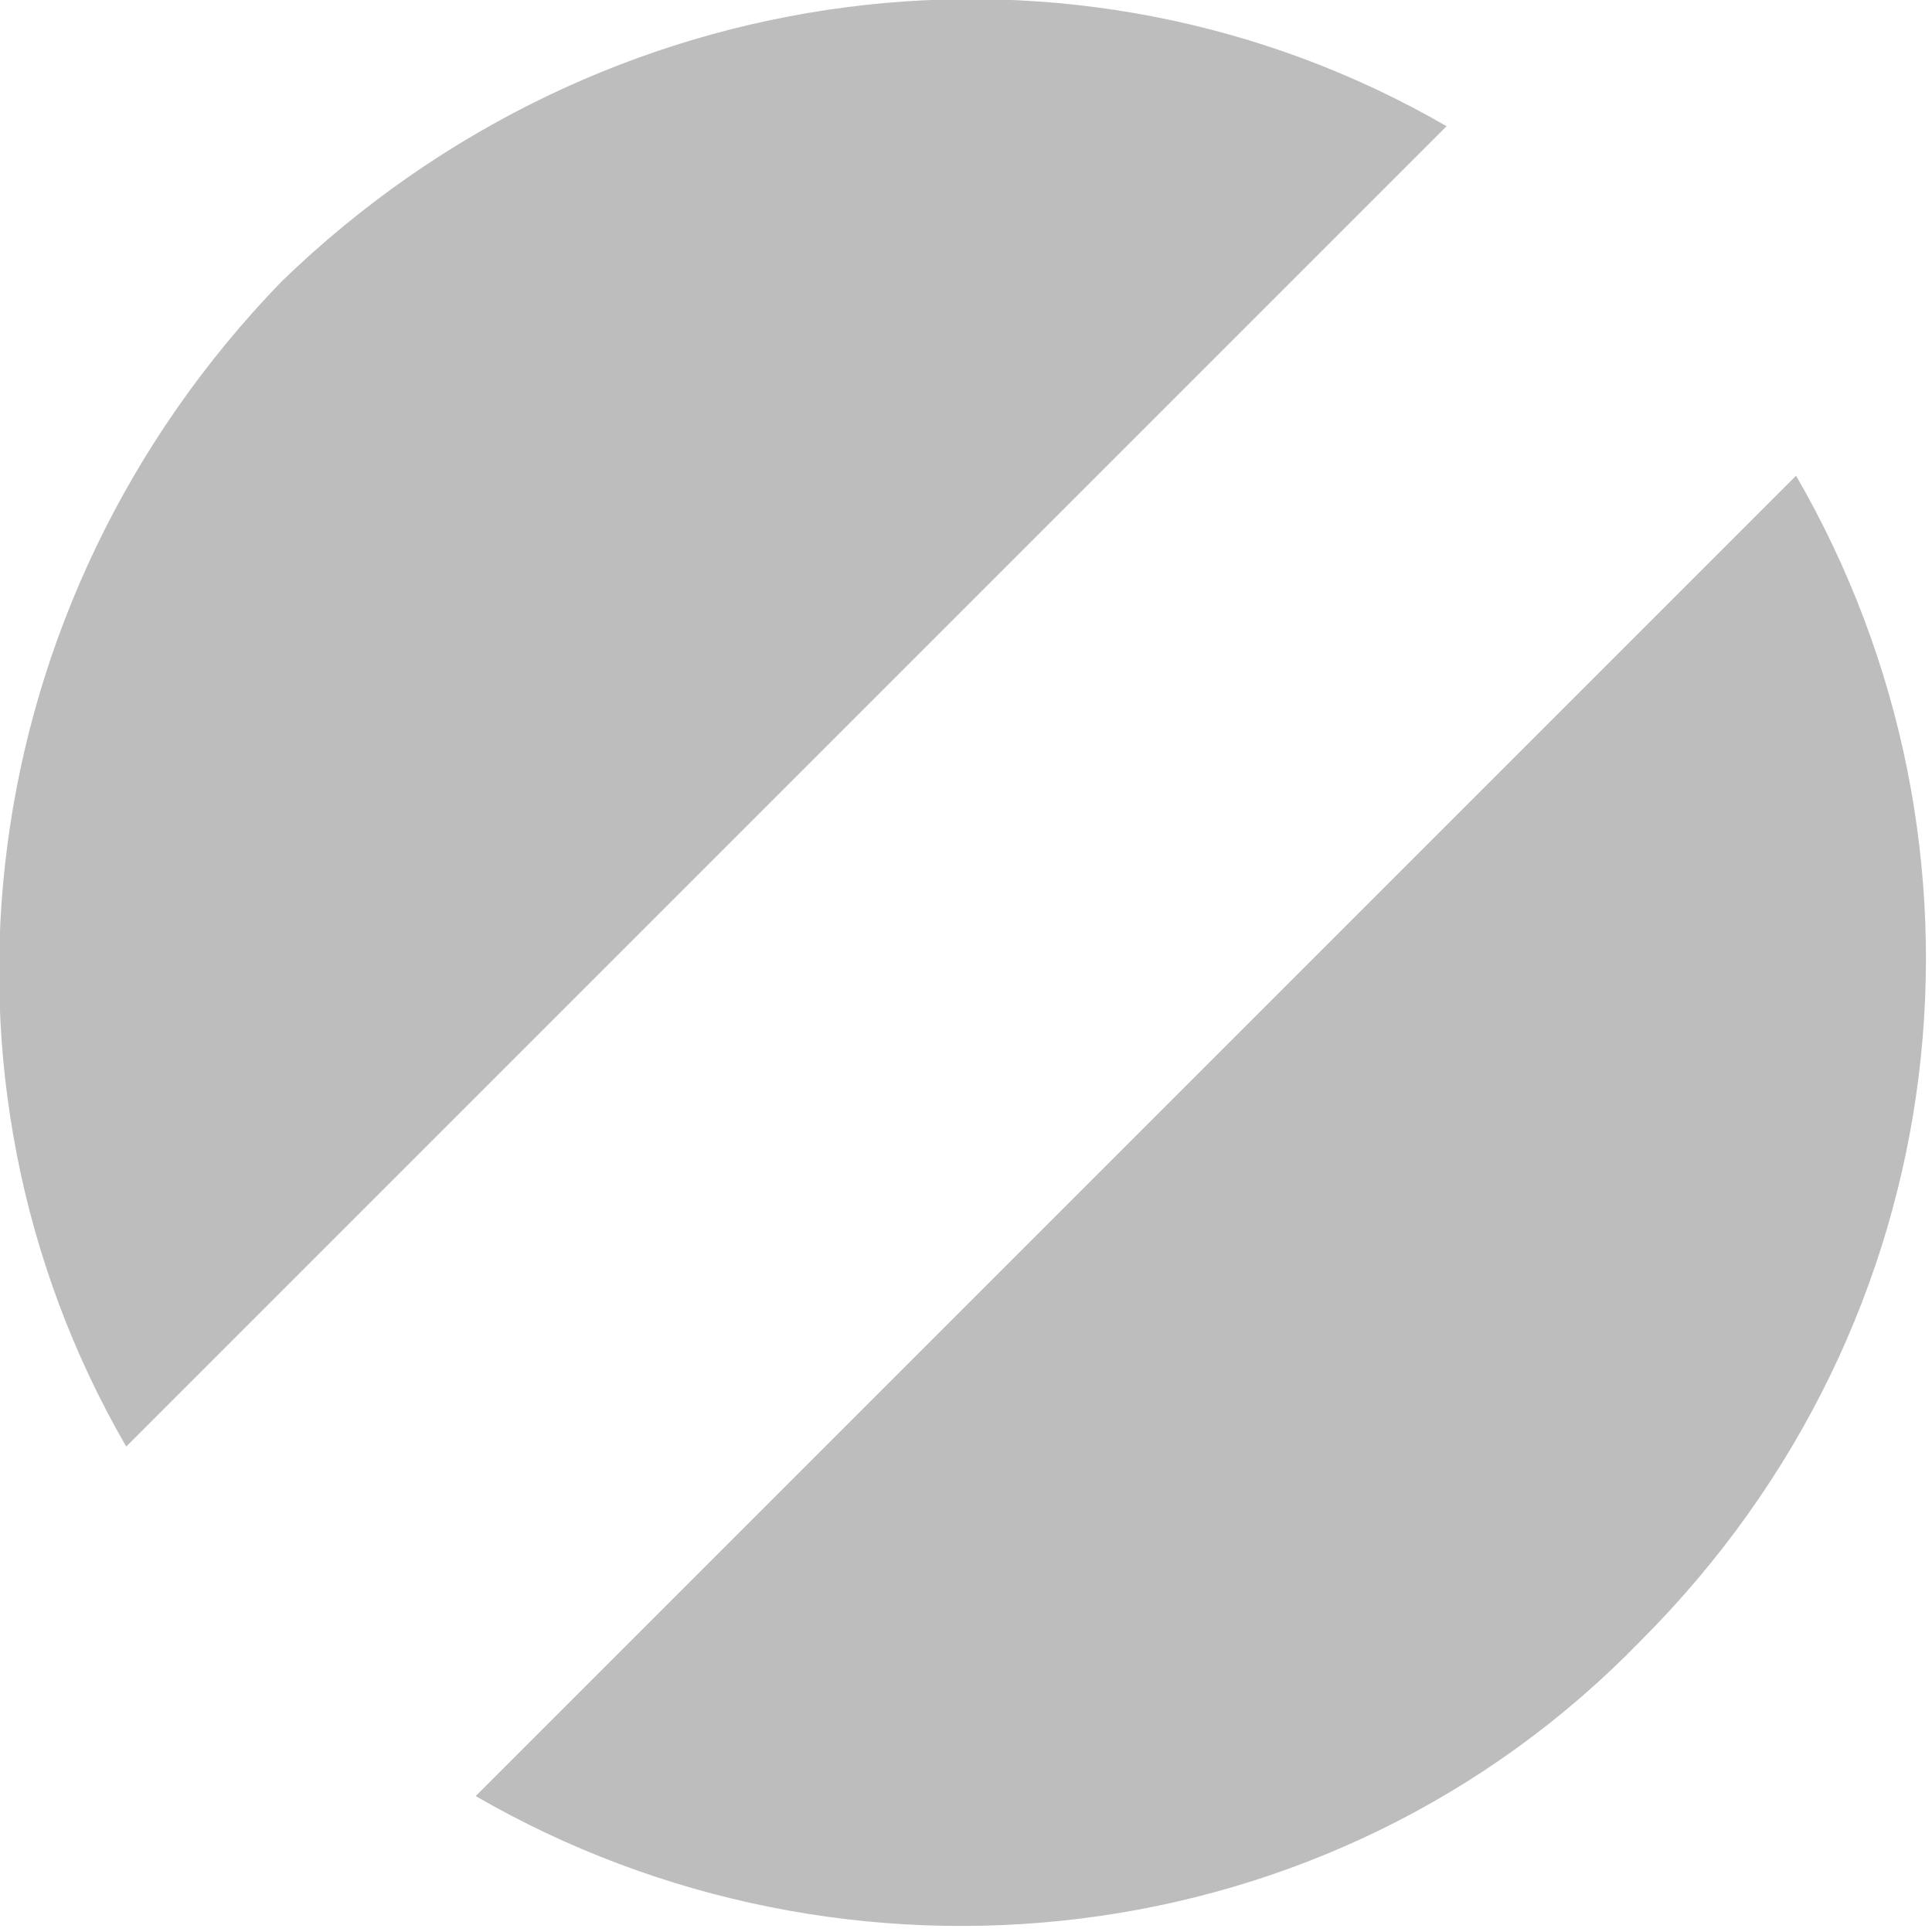 <?xml version="1.0" encoding="UTF-8"?>
<svg xmlns="http://www.w3.org/2000/svg" version="1.1" viewBox="0 0 19.9 19.9">
  <defs>
    <style>
      .cls-1 {
        fill: #bdbdbd;
      }
    </style>
  </defs>
  <!-- Generator: Adobe Illustrator 28.7.5, SVG Export Plug-In . SVG Version: 1.2.0 Build 176)  -->
  <g>
    <g id="_レイヤー_1" data-name="レイヤー_1">
      <g id="_レイヤー_1-2" data-name="_レイヤー_1">
        <g id="_レイヤー_1-2">
          <g>
            <path class="cls-1" d="M14.9,1.3C11.1-.9,6.2-.3,2.9,2.9-.3,6.2-.9,11.1,1.3,14.9L14.9,1.3Z"/>
            <path class="cls-1" d="M18.5,4.9l-13.6,13.6c3.8,2.2,8.8,1.7,12-1.6,3.3-3.3,3.8-8.2,1.6-12Z"/>
          </g>
        </g>
      </g>
    </g>
  </g>
</svg>